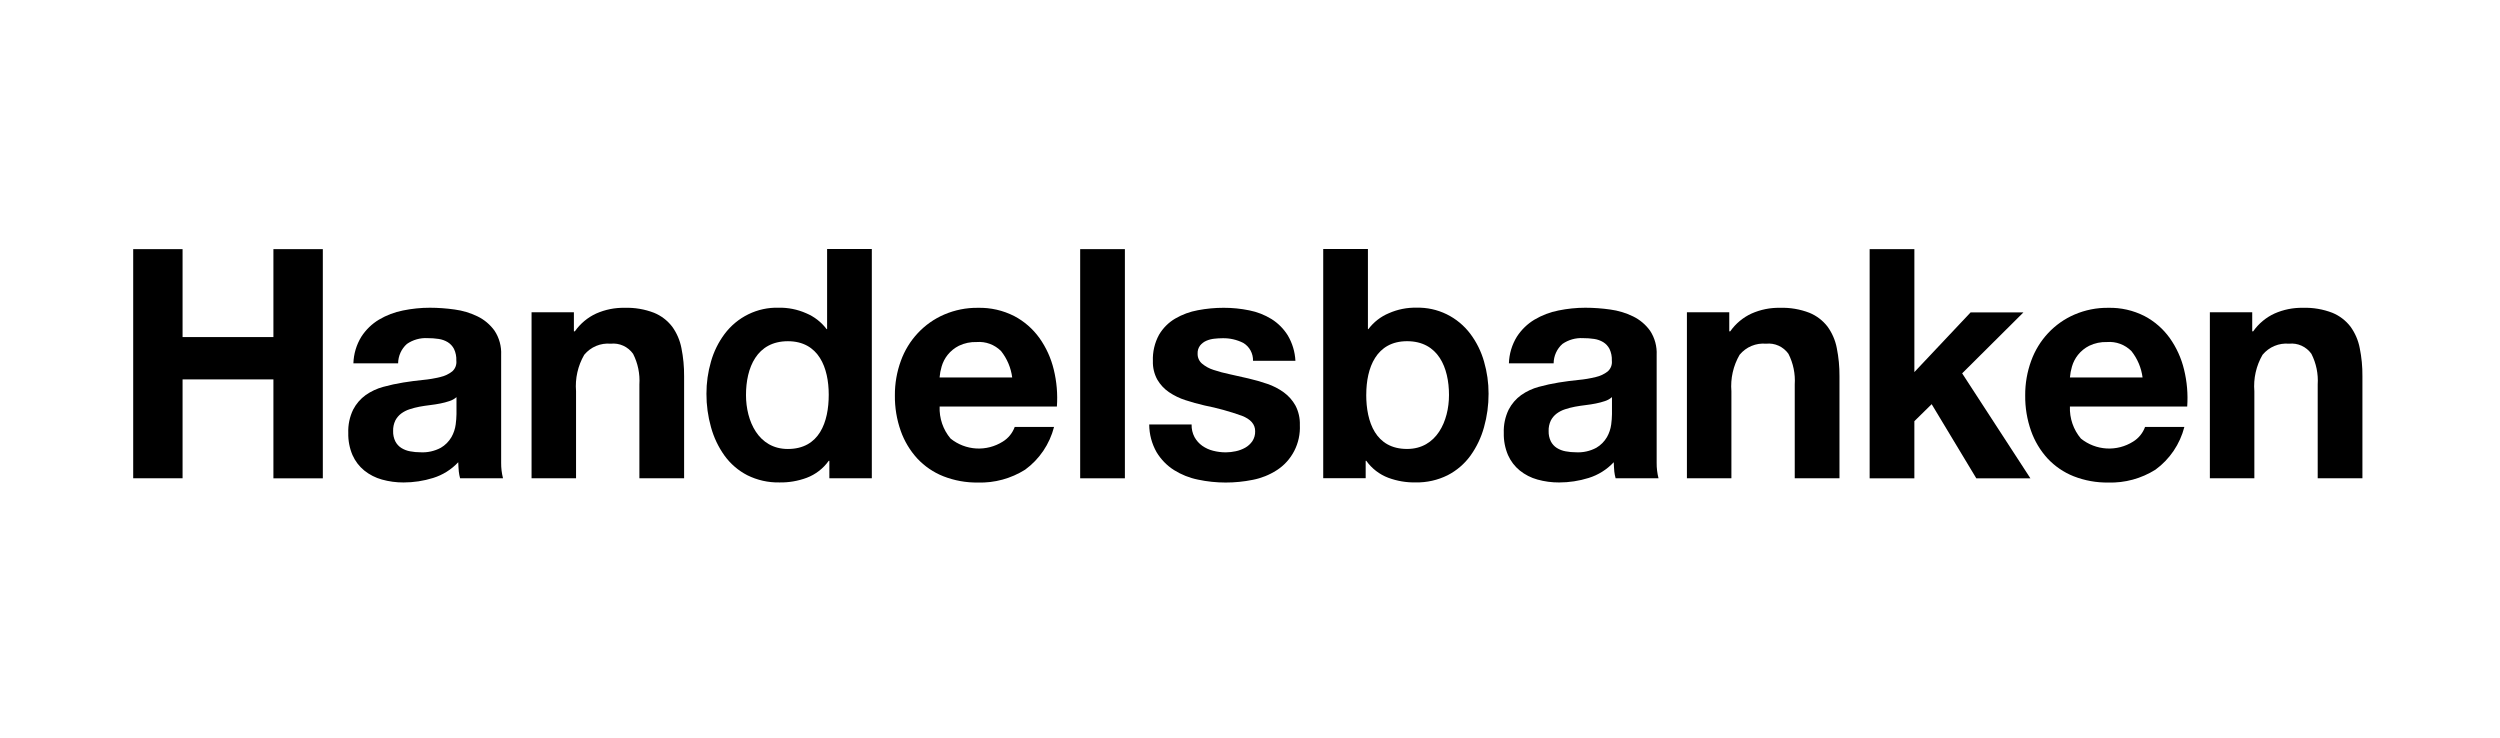 <?xml version="1.0" encoding="UTF-8"?>
<svg xmlns="http://www.w3.org/2000/svg" width="244" height="72" viewBox="0 0 244 72" fill="none">
  <g clip-path="url(#clip0_669_1612)">
    <path d="M17.819 24.315V32.9H26.685V24.315H31.508V46.682H26.685V37.027H17.819V46.679H13V24.315H17.819Z" fill="black"></path>
    <path d="M35.27 32.86C35.711 32.179 36.298 31.61 36.988 31.197C37.715 30.766 38.508 30.464 39.333 30.302C40.197 30.125 41.075 30.035 41.955 30.035C42.764 30.037 43.573 30.094 44.375 30.208C45.151 30.311 45.906 30.538 46.613 30.882C47.269 31.201 47.837 31.68 48.268 32.278C48.727 32.975 48.953 33.805 48.912 34.644V43.076V45.176C48.908 45.682 48.968 46.187 49.093 46.677H44.905C44.846 46.465 44.804 46.247 44.78 46.028C44.743 45.768 44.745 45.384 44.724 45.113C44.05 45.832 43.206 46.361 42.272 46.649C41.337 46.941 40.365 47.089 39.387 47.088C38.673 47.092 37.961 46.996 37.272 46.803C36.648 46.63 36.064 46.332 35.555 45.925C35.061 45.523 34.667 45.007 34.406 44.42C34.115 43.737 33.973 42.999 33.992 42.255C33.962 41.468 34.126 40.687 34.467 39.981C34.76 39.414 35.181 38.926 35.694 38.556C36.217 38.191 36.797 37.92 37.411 37.756C38.052 37.58 38.702 37.438 39.358 37.333C40.012 37.228 40.655 37.145 41.289 37.082C41.857 37.03 42.421 36.934 42.975 36.797C43.398 36.704 43.796 36.517 44.14 36.248C44.285 36.119 44.398 35.956 44.467 35.773C44.536 35.59 44.561 35.392 44.538 35.197C44.557 34.802 44.478 34.408 44.309 34.052C44.167 33.781 43.956 33.554 43.698 33.394C43.426 33.231 43.125 33.124 42.812 33.08C42.453 33.026 42.091 33 41.728 33.002C41.013 32.961 40.304 33.161 39.711 33.571C39.446 33.807 39.233 34.098 39.085 34.424C38.938 34.75 38.86 35.104 38.856 35.464H34.491C34.519 34.54 34.788 33.642 35.27 32.86ZM43.863 39.146C43.572 39.244 43.276 39.322 42.975 39.381C42.658 39.444 42.327 39.496 41.98 39.537C41.633 39.578 41.286 39.631 40.94 39.694C40.613 39.756 40.291 39.84 39.976 39.944C39.679 40.038 39.4 40.181 39.149 40.367C38.914 40.546 38.721 40.776 38.583 41.04C38.43 41.362 38.356 41.717 38.369 42.074C38.358 42.421 38.431 42.766 38.583 43.077C38.718 43.339 38.919 43.561 39.165 43.718C39.428 43.882 39.719 43.994 40.022 44.048C40.355 44.112 40.694 44.144 41.033 44.143C41.723 44.183 42.41 44.031 43.023 43.704C43.452 43.454 43.81 43.094 44.063 42.66C44.278 42.279 44.419 41.86 44.476 41.425C44.521 41.092 44.547 40.757 44.553 40.422V38.762C44.351 38.937 44.116 39.067 43.863 39.146Z" fill="black"></path>
    <path d="M148.048 32.86C148.488 32.179 149.076 31.61 149.765 31.197C150.493 30.766 151.285 30.464 152.111 30.302C152.975 30.125 153.853 30.035 154.733 30.035C155.542 30.037 156.35 30.094 157.152 30.208C157.928 30.311 158.684 30.538 159.39 30.882C160.047 31.201 160.615 31.68 161.047 32.278C161.505 32.975 161.73 33.805 161.69 34.644V43.076V45.176C161.685 45.682 161.746 46.187 161.87 46.677H157.683C157.624 46.465 157.582 46.247 157.557 46.028C157.521 45.768 157.523 45.384 157.502 45.113C156.828 45.832 155.983 46.361 155.05 46.649C154.114 46.941 153.143 47.088 152.166 47.088C151.45 47.092 150.739 46.996 150.05 46.803C149.425 46.631 148.842 46.332 148.333 45.925C147.839 45.523 147.444 45.007 147.184 44.42C146.892 43.737 146.751 42.998 146.77 42.255C146.74 41.468 146.904 40.687 147.245 39.981C147.538 39.414 147.958 38.926 148.471 38.556C148.994 38.191 149.576 37.92 150.188 37.756C150.829 37.58 151.48 37.438 152.135 37.333C152.789 37.228 153.433 37.145 154.066 37.082C154.635 37.03 155.199 36.934 155.753 36.797C156.176 36.704 156.574 36.516 156.918 36.248C157.063 36.119 157.175 35.956 157.245 35.773C157.315 35.59 157.338 35.392 157.316 35.197C157.334 34.802 157.255 34.408 157.087 34.052C156.945 33.781 156.734 33.553 156.476 33.394C156.203 33.231 155.902 33.124 155.59 33.08C155.231 33.026 154.868 33 154.505 33.002C153.79 32.961 153.081 33.161 152.489 33.571C152.224 33.807 152.01 34.098 151.863 34.424C151.715 34.75 151.637 35.104 151.634 35.464H147.269C147.297 34.54 147.566 33.642 148.048 32.86ZM156.64 39.146C156.35 39.244 156.053 39.322 155.753 39.381C155.437 39.444 155.105 39.496 154.758 39.537C154.411 39.578 154.065 39.631 153.718 39.694C153.391 39.756 153.07 39.84 152.753 39.944C152.457 40.038 152.177 40.181 151.927 40.367C151.692 40.546 151.498 40.776 151.361 41.04C151.207 41.362 151.134 41.717 151.147 42.074C151.136 42.421 151.209 42.766 151.361 43.077C151.496 43.339 151.696 43.561 151.943 43.718C152.206 43.882 152.496 43.994 152.799 44.048C153.133 44.112 153.471 44.144 153.81 44.143C154.501 44.183 155.188 44.031 155.8 43.704C156.229 43.454 156.588 43.094 156.841 42.66C157.056 42.279 157.196 41.86 157.254 41.425C157.298 41.09 157.324 40.753 157.329 40.416V38.757C157.127 38.933 156.894 39.065 156.64 39.146Z" fill="black"></path>
    <path d="M56.012 30.478V32.34H56.105C56.638 31.583 57.356 30.983 58.188 30.601C59.062 30.214 60.007 30.023 60.96 30.043C61.939 30.01 62.916 30.175 63.833 30.528C64.528 30.811 65.137 31.276 65.601 31.875C66.052 32.497 66.362 33.215 66.507 33.974C66.689 34.876 66.776 35.795 66.769 36.716V46.678H62.404V37.526C62.471 36.489 62.258 35.454 61.789 34.533C61.542 34.187 61.21 33.913 60.827 33.74C60.443 33.566 60.022 33.499 59.605 33.545C59.121 33.501 58.633 33.576 58.183 33.764C57.734 33.952 57.335 34.248 57.021 34.627C56.399 35.699 56.12 36.942 56.222 38.184V46.678H51.88V30.478H56.012Z" fill="black"></path>
    <path d="M168.776 30.478V32.34H168.87C169.402 31.583 170.12 30.983 170.953 30.601C171.826 30.214 172.771 30.023 173.724 30.043C174.704 30.01 175.68 30.175 176.597 30.528C177.291 30.811 177.901 31.275 178.365 31.875C178.816 32.497 179.127 33.214 179.271 33.974C179.452 34.876 179.54 35.795 179.533 36.716V46.678H175.167V37.526C175.235 36.489 175.021 35.454 174.552 34.533C174.306 34.187 173.974 33.913 173.59 33.74C173.206 33.566 172.784 33.499 172.367 33.545C171.884 33.501 171.397 33.576 170.947 33.764C170.497 33.952 170.099 34.248 169.785 34.627C169.163 35.699 168.883 36.942 168.985 38.184V46.678H164.643V30.478H168.776Z" fill="black"></path>
    <path d="M219.817 30.478V32.34H219.909C220.441 31.583 221.16 30.983 221.992 30.601C222.865 30.214 223.811 30.023 224.763 30.043C225.743 30.01 226.719 30.175 227.636 30.528C228.332 30.811 228.941 31.275 229.404 31.875C229.855 32.497 230.166 33.214 230.31 33.974C230.493 34.876 230.581 35.795 230.572 36.716V46.678H226.208V37.526C226.275 36.489 226.062 35.454 225.593 34.533C225.346 34.187 225.014 33.913 224.631 33.74C224.247 33.566 223.826 33.499 223.409 33.545C222.924 33.501 222.438 33.575 221.987 33.764C221.538 33.952 221.139 34.248 220.825 34.627C220.203 35.699 219.923 36.942 220.025 38.184V46.678H215.683V30.478H219.817Z" fill="black"></path>
    <path d="M92.778 42.806C93.495 43.382 94.368 43.718 95.279 43.771C96.191 43.824 97.095 43.59 97.872 43.101C98.409 42.772 98.821 42.266 99.038 41.666H102.876C102.442 43.352 101.443 44.829 100.053 45.84C98.671 46.709 97.071 47.145 95.45 47.096C94.296 47.113 93.15 46.906 92.073 46.485C91.108 46.104 90.237 45.51 89.523 44.746C88.812 43.968 88.263 43.051 87.91 42.05C87.52 40.944 87.328 39.776 87.341 38.601C87.331 37.446 87.529 36.298 87.925 35.216C88.289 34.208 88.852 33.287 89.579 32.511C90.305 31.734 91.181 31.118 92.15 30.701C93.194 30.252 94.318 30.028 95.451 30.043C96.673 30.014 97.884 30.288 98.98 30.843C99.956 31.354 100.802 32.09 101.45 32.992C102.106 33.915 102.58 34.959 102.846 36.066C103.135 37.245 103.239 38.463 103.153 39.675H91.708C91.662 40.82 92.044 41.94 92.778 42.806ZM97.703 34.263C97.391 33.952 97.017 33.712 96.607 33.56C96.197 33.408 95.76 33.348 95.325 33.383C94.727 33.362 94.133 33.486 93.591 33.745C93.164 33.959 92.787 34.264 92.486 34.64C92.22 34.975 92.022 35.36 91.903 35.773C91.799 36.121 91.732 36.479 91.703 36.841H98.791C98.669 35.896 98.292 35.004 97.703 34.263Z" fill="black"></path>
    <path d="M109.789 24.315V46.682H105.425V24.315H109.789Z" fill="black"></path>
    <path d="M116.587 42.667C116.774 43.002 117.031 43.29 117.34 43.51C117.662 43.735 118.021 43.899 118.4 43.993C118.807 44.098 119.225 44.151 119.644 44.149C119.969 44.147 120.294 44.11 120.611 44.04C120.933 43.973 121.244 43.857 121.533 43.696C121.806 43.542 122.042 43.328 122.224 43.069C122.418 42.779 122.516 42.432 122.503 42.081C122.503 41.413 122.069 40.912 121.2 40.577C120.013 40.153 118.797 39.817 117.562 39.573C116.927 39.426 116.307 39.254 115.701 39.056C115.13 38.874 114.588 38.61 114.089 38.272C113.625 37.956 113.237 37.538 112.952 37.049C112.651 36.499 112.502 35.875 112.522 35.244C112.486 34.348 112.694 33.458 113.121 32.674C113.508 32.018 114.052 31.473 114.703 31.092C115.389 30.693 116.137 30.418 116.914 30.277C117.744 30.119 118.587 30.04 119.432 30.041C120.272 30.039 121.11 30.123 121.934 30.292C122.699 30.442 123.431 30.729 124.098 31.139C124.736 31.539 125.276 32.08 125.68 32.722C126.13 33.477 126.389 34.334 126.433 35.216H122.296C122.305 34.864 122.222 34.516 122.054 34.208C121.887 33.901 121.641 33.645 121.343 33.468C120.713 33.151 120.017 32.994 119.315 33.011C119.048 33.012 118.781 33.028 118.516 33.058C118.246 33.085 117.982 33.154 117.732 33.262C117.5 33.364 117.295 33.52 117.133 33.717C116.959 33.945 116.872 34.229 116.887 34.517C116.882 34.702 116.918 34.885 116.992 35.053C117.067 35.222 117.178 35.371 117.317 35.489C117.647 35.764 118.026 35.972 118.434 36.1C118.952 36.273 119.481 36.414 120.016 36.524C120.608 36.65 121.212 36.786 121.827 36.932C122.456 37.077 123.077 37.255 123.688 37.465C124.263 37.659 124.806 37.939 125.3 38.296C125.766 38.635 126.153 39.074 126.436 39.582C126.74 40.166 126.888 40.821 126.866 41.482C126.908 42.359 126.719 43.231 126.32 44.009C125.92 44.786 125.324 45.441 124.593 45.904C123.884 46.357 123.098 46.672 122.276 46.831C121.402 47.008 120.513 47.097 119.621 47.096C118.714 47.096 117.81 47.001 116.922 46.811C116.091 46.644 115.296 46.326 114.573 45.873C113.887 45.434 113.309 44.84 112.884 44.137C112.416 43.315 112.167 42.382 112.163 41.431H116.301C116.287 41.861 116.386 42.288 116.587 42.667Z" fill="black"></path>
    <path d="M186.843 24.315V36.314L192.334 30.487H197.489L191.506 36.439L198.166 46.682H192.887L188.53 39.447L186.842 41.107V46.682H182.477V24.315H186.843Z" fill="black"></path>
    <path d="M203.098 42.806C203.816 43.382 204.69 43.718 205.601 43.771C206.512 43.824 207.417 43.59 208.193 43.101C208.73 42.772 209.142 42.266 209.359 41.666H213.195C212.762 43.352 211.763 44.829 210.372 45.84C208.99 46.709 207.391 47.145 205.769 47.096C204.615 47.113 203.469 46.906 202.391 46.485C201.427 46.104 200.556 45.51 199.841 44.746C199.131 43.968 198.581 43.051 198.229 42.05C197.839 40.944 197.647 39.776 197.66 38.601C197.65 37.446 197.847 36.298 198.243 35.216C198.608 34.208 199.17 33.288 199.897 32.511C200.623 31.735 201.499 31.119 202.469 30.701C203.513 30.252 204.636 30.028 205.769 30.043C206.992 30.014 208.202 30.288 209.297 30.843C210.273 31.354 211.119 32.09 211.767 32.992C212.423 33.916 212.897 34.959 213.163 36.066C213.452 37.245 213.557 38.463 213.471 39.675H202.024C201.979 40.821 202.364 41.94 203.098 42.806ZM208.025 34.263C207.713 33.952 207.339 33.712 206.929 33.56C206.519 33.408 206.081 33.348 205.646 33.383C205.049 33.362 204.454 33.486 203.912 33.745C203.485 33.959 203.108 34.264 202.807 34.64C202.542 34.975 202.344 35.36 202.224 35.773C202.121 36.121 202.055 36.479 202.025 36.841H209.115C208.992 35.896 208.614 35.004 208.025 34.263Z" fill="black"></path>
    <path d="M80.725 24.302V32.124H80.679C80.16 31.436 79.472 30.901 78.684 30.573C77.832 30.196 76.909 30.012 75.981 30.033C74.966 30.005 73.96 30.224 73.044 30.671C72.128 31.118 71.33 31.78 70.714 32.604C70.116 33.407 69.668 34.315 69.394 35.283C69.096 36.306 68.946 37.367 68.949 38.434C68.945 39.537 69.095 40.635 69.394 41.695C69.667 42.693 70.114 43.632 70.712 44.468C71.297 45.275 72.059 45.93 72.936 46.382C73.91 46.866 74.983 47.108 76.066 47.086C76.976 47.104 77.88 46.95 78.735 46.633C79.596 46.309 80.343 45.733 80.883 44.977H80.945V46.679H85.09V24.302H80.725ZM76.895 43.82C74.019 43.82 72.809 41.093 72.809 38.554C72.809 35.894 73.859 33.303 76.899 33.303C79.907 33.303 80.885 35.89 80.885 38.527C80.885 41.192 79.969 43.82 76.895 43.82Z" fill="black"></path>
    <path d="M129.146 24.3V46.675H133.29V44.974H133.35C133.89 45.731 134.638 46.307 135.498 46.631C136.352 46.948 137.257 47.102 138.167 47.084C139.25 47.105 140.323 46.864 141.296 46.379C142.174 45.928 142.936 45.273 143.521 44.466C144.12 43.63 144.566 42.69 144.84 41.693C145.139 40.633 145.288 39.535 145.284 38.432C145.288 37.365 145.137 36.304 144.84 35.281C144.565 34.313 144.117 33.404 143.519 32.602C142.903 31.778 142.104 31.116 141.19 30.669C140.274 30.222 139.267 30.003 138.253 30.03C137.324 30.009 136.402 30.194 135.549 30.571C134.761 30.899 134.073 31.434 133.554 32.122H133.509V24.3H129.146ZM133.347 38.525C133.347 35.892 134.324 33.301 137.332 33.301C140.372 33.301 141.422 35.888 141.422 38.551C141.422 41.09 140.212 43.817 137.336 43.817C134.264 43.825 133.344 41.19 133.344 38.525H133.347Z" fill="black"></path>
  </g>
  <defs>
    <clipPath id="clip0_669_1612">
      <rect width="218" height="24" fill="white" transform="translate(13 24)"></rect>
    </clipPath>
  </defs>
</svg>
